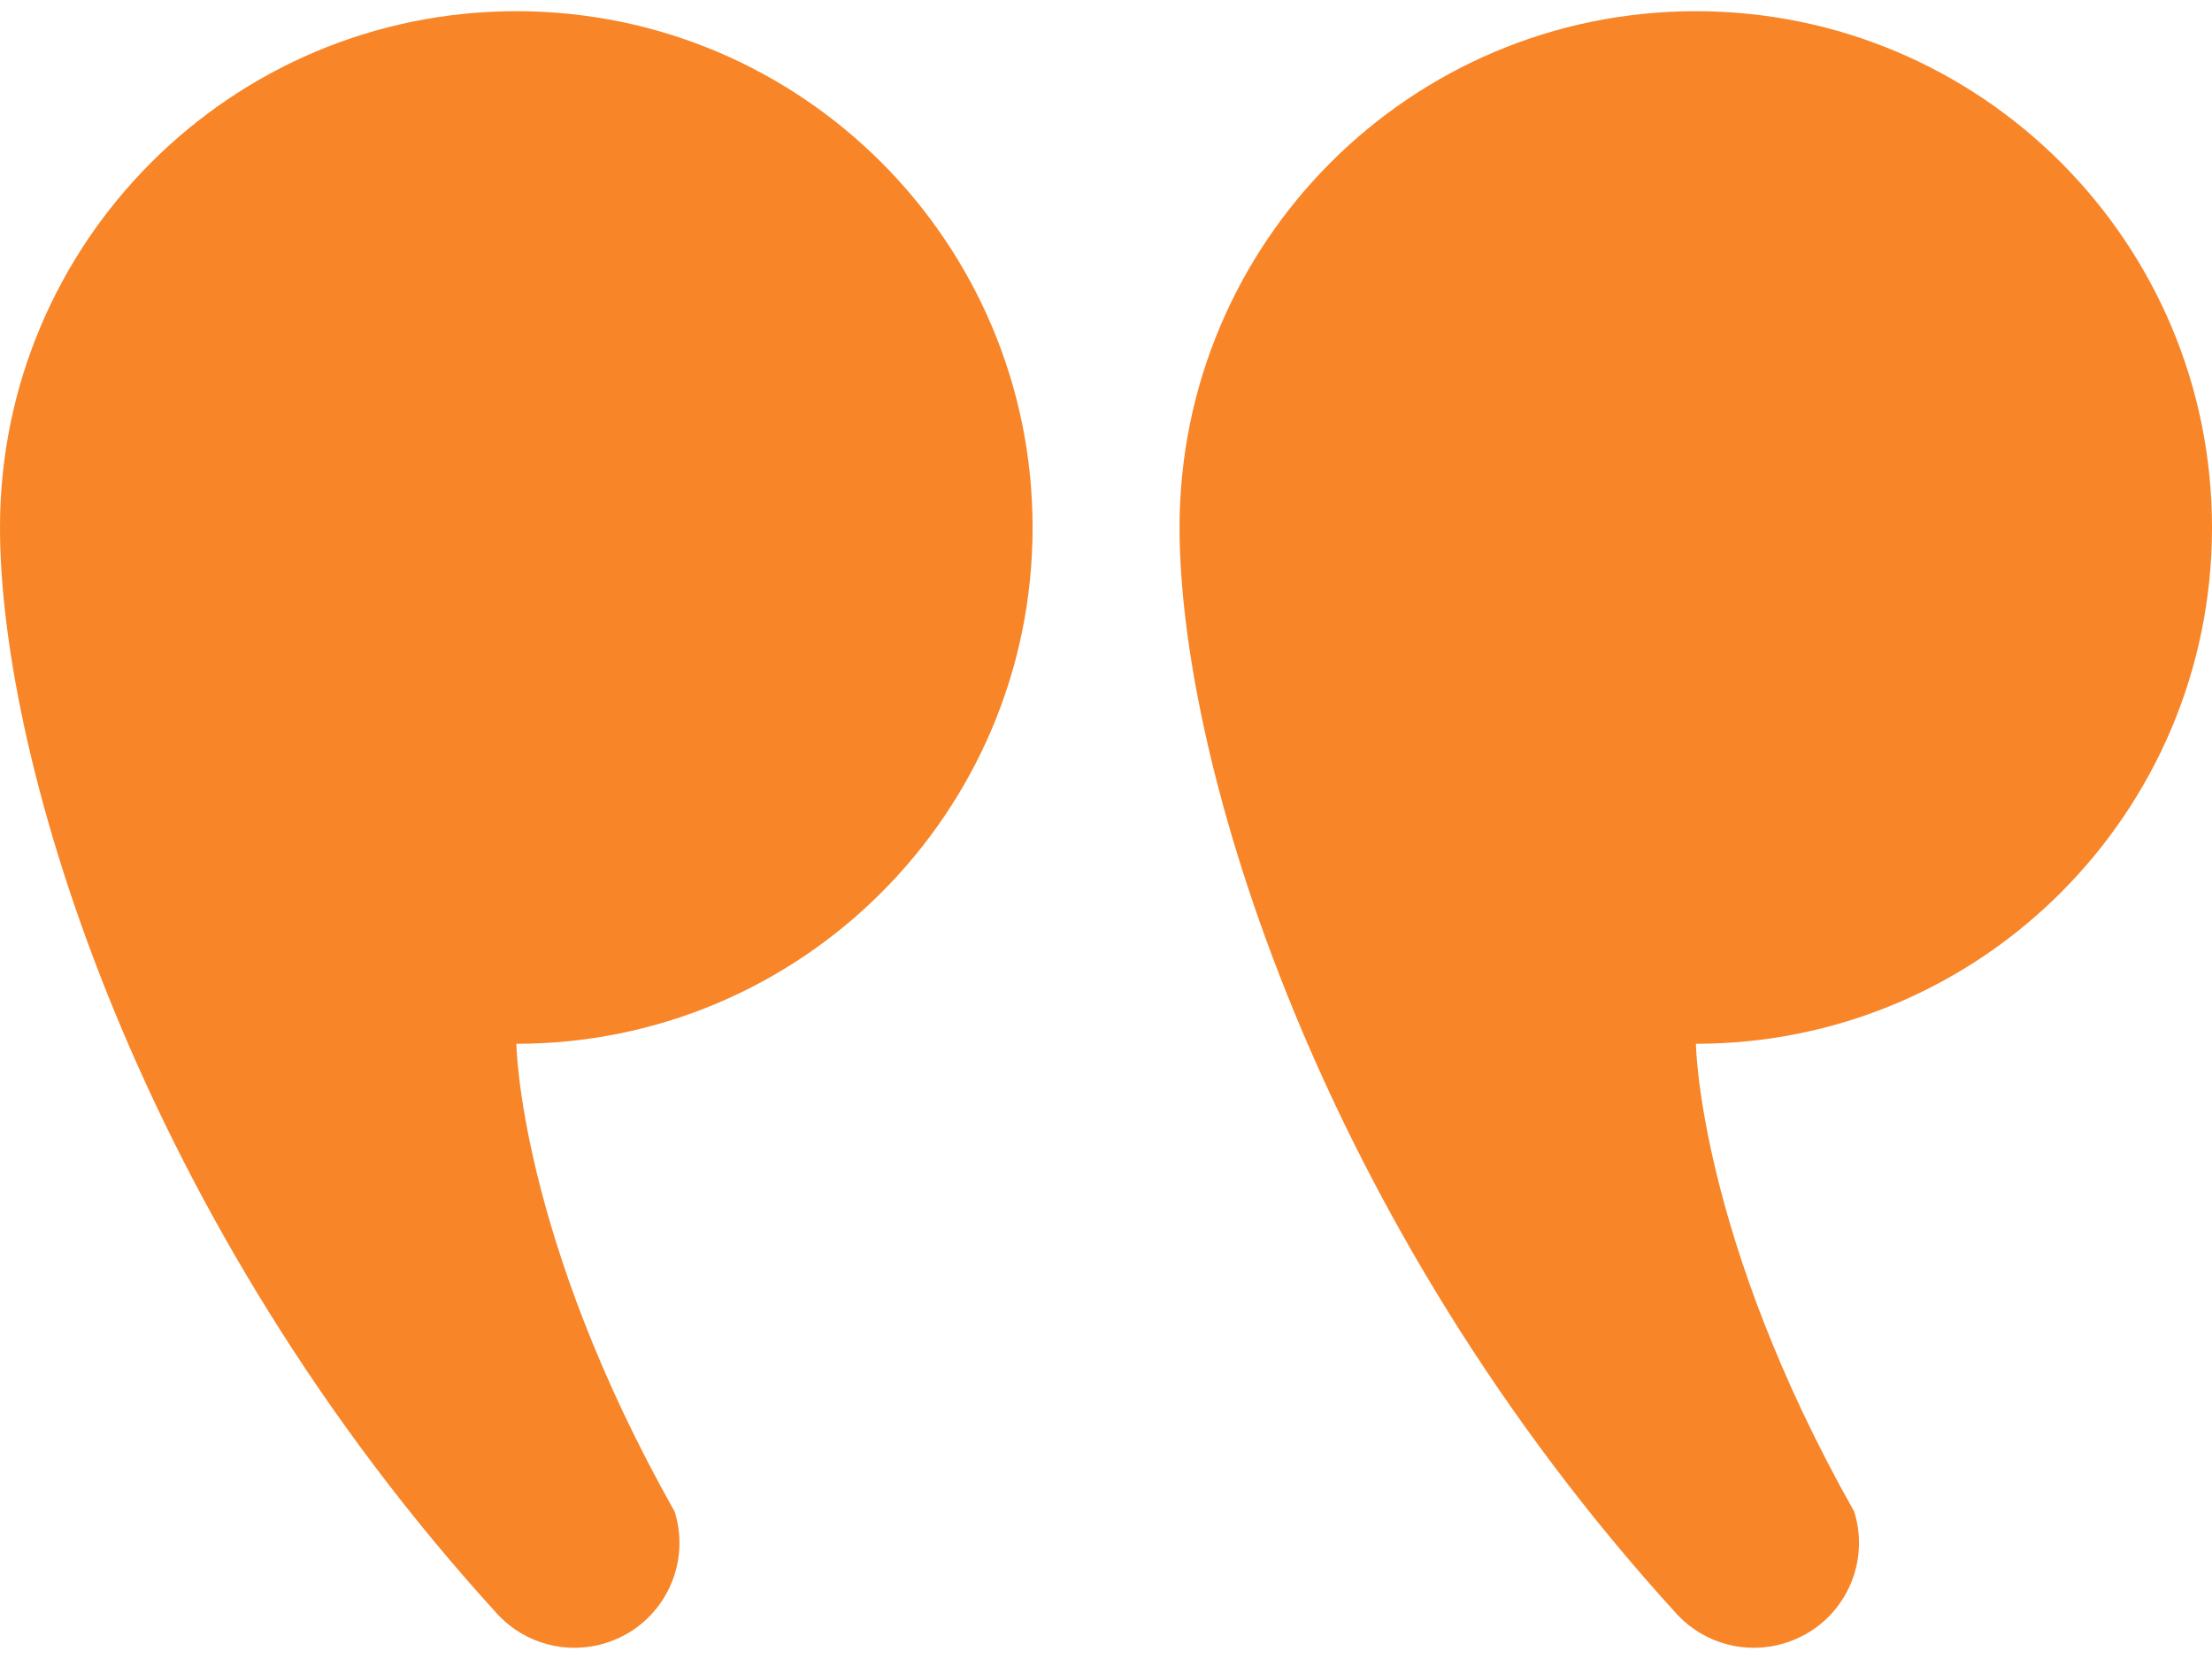 <svg xmlns="http://www.w3.org/2000/svg" width="16" height="12" viewBox="0 0 16 12" fill="none"><path d="M12.267 0.081C14.329 0.081 16 1.753 16 3.816C16 5.878 14.329 7.55 12.267 7.55C12.267 7.55 12.285 8.937 13.412 10.934C13.537 11.334 13.314 11.76 12.913 11.884C12.629 11.973 12.33 11.887 12.137 11.684C9.546 8.85 8.532 5.514 8.532 3.816C8.532 1.753 10.203 0.081 12.267 0.081Z" fill="#F88528"></path><path d="M3.735 0.081C5.797 0.081 7.469 1.753 7.469 3.816C7.469 5.878 5.797 7.55 3.735 7.55C3.735 7.55 3.753 8.937 4.88 10.934C5.005 11.334 4.782 11.76 4.382 11.884C4.098 11.973 3.799 11.887 3.606 11.684C1.015 8.85 0 5.514 0 3.816C0 1.753 1.672 0.081 3.735 0.081Z" fill="#F88528"></path></svg>
